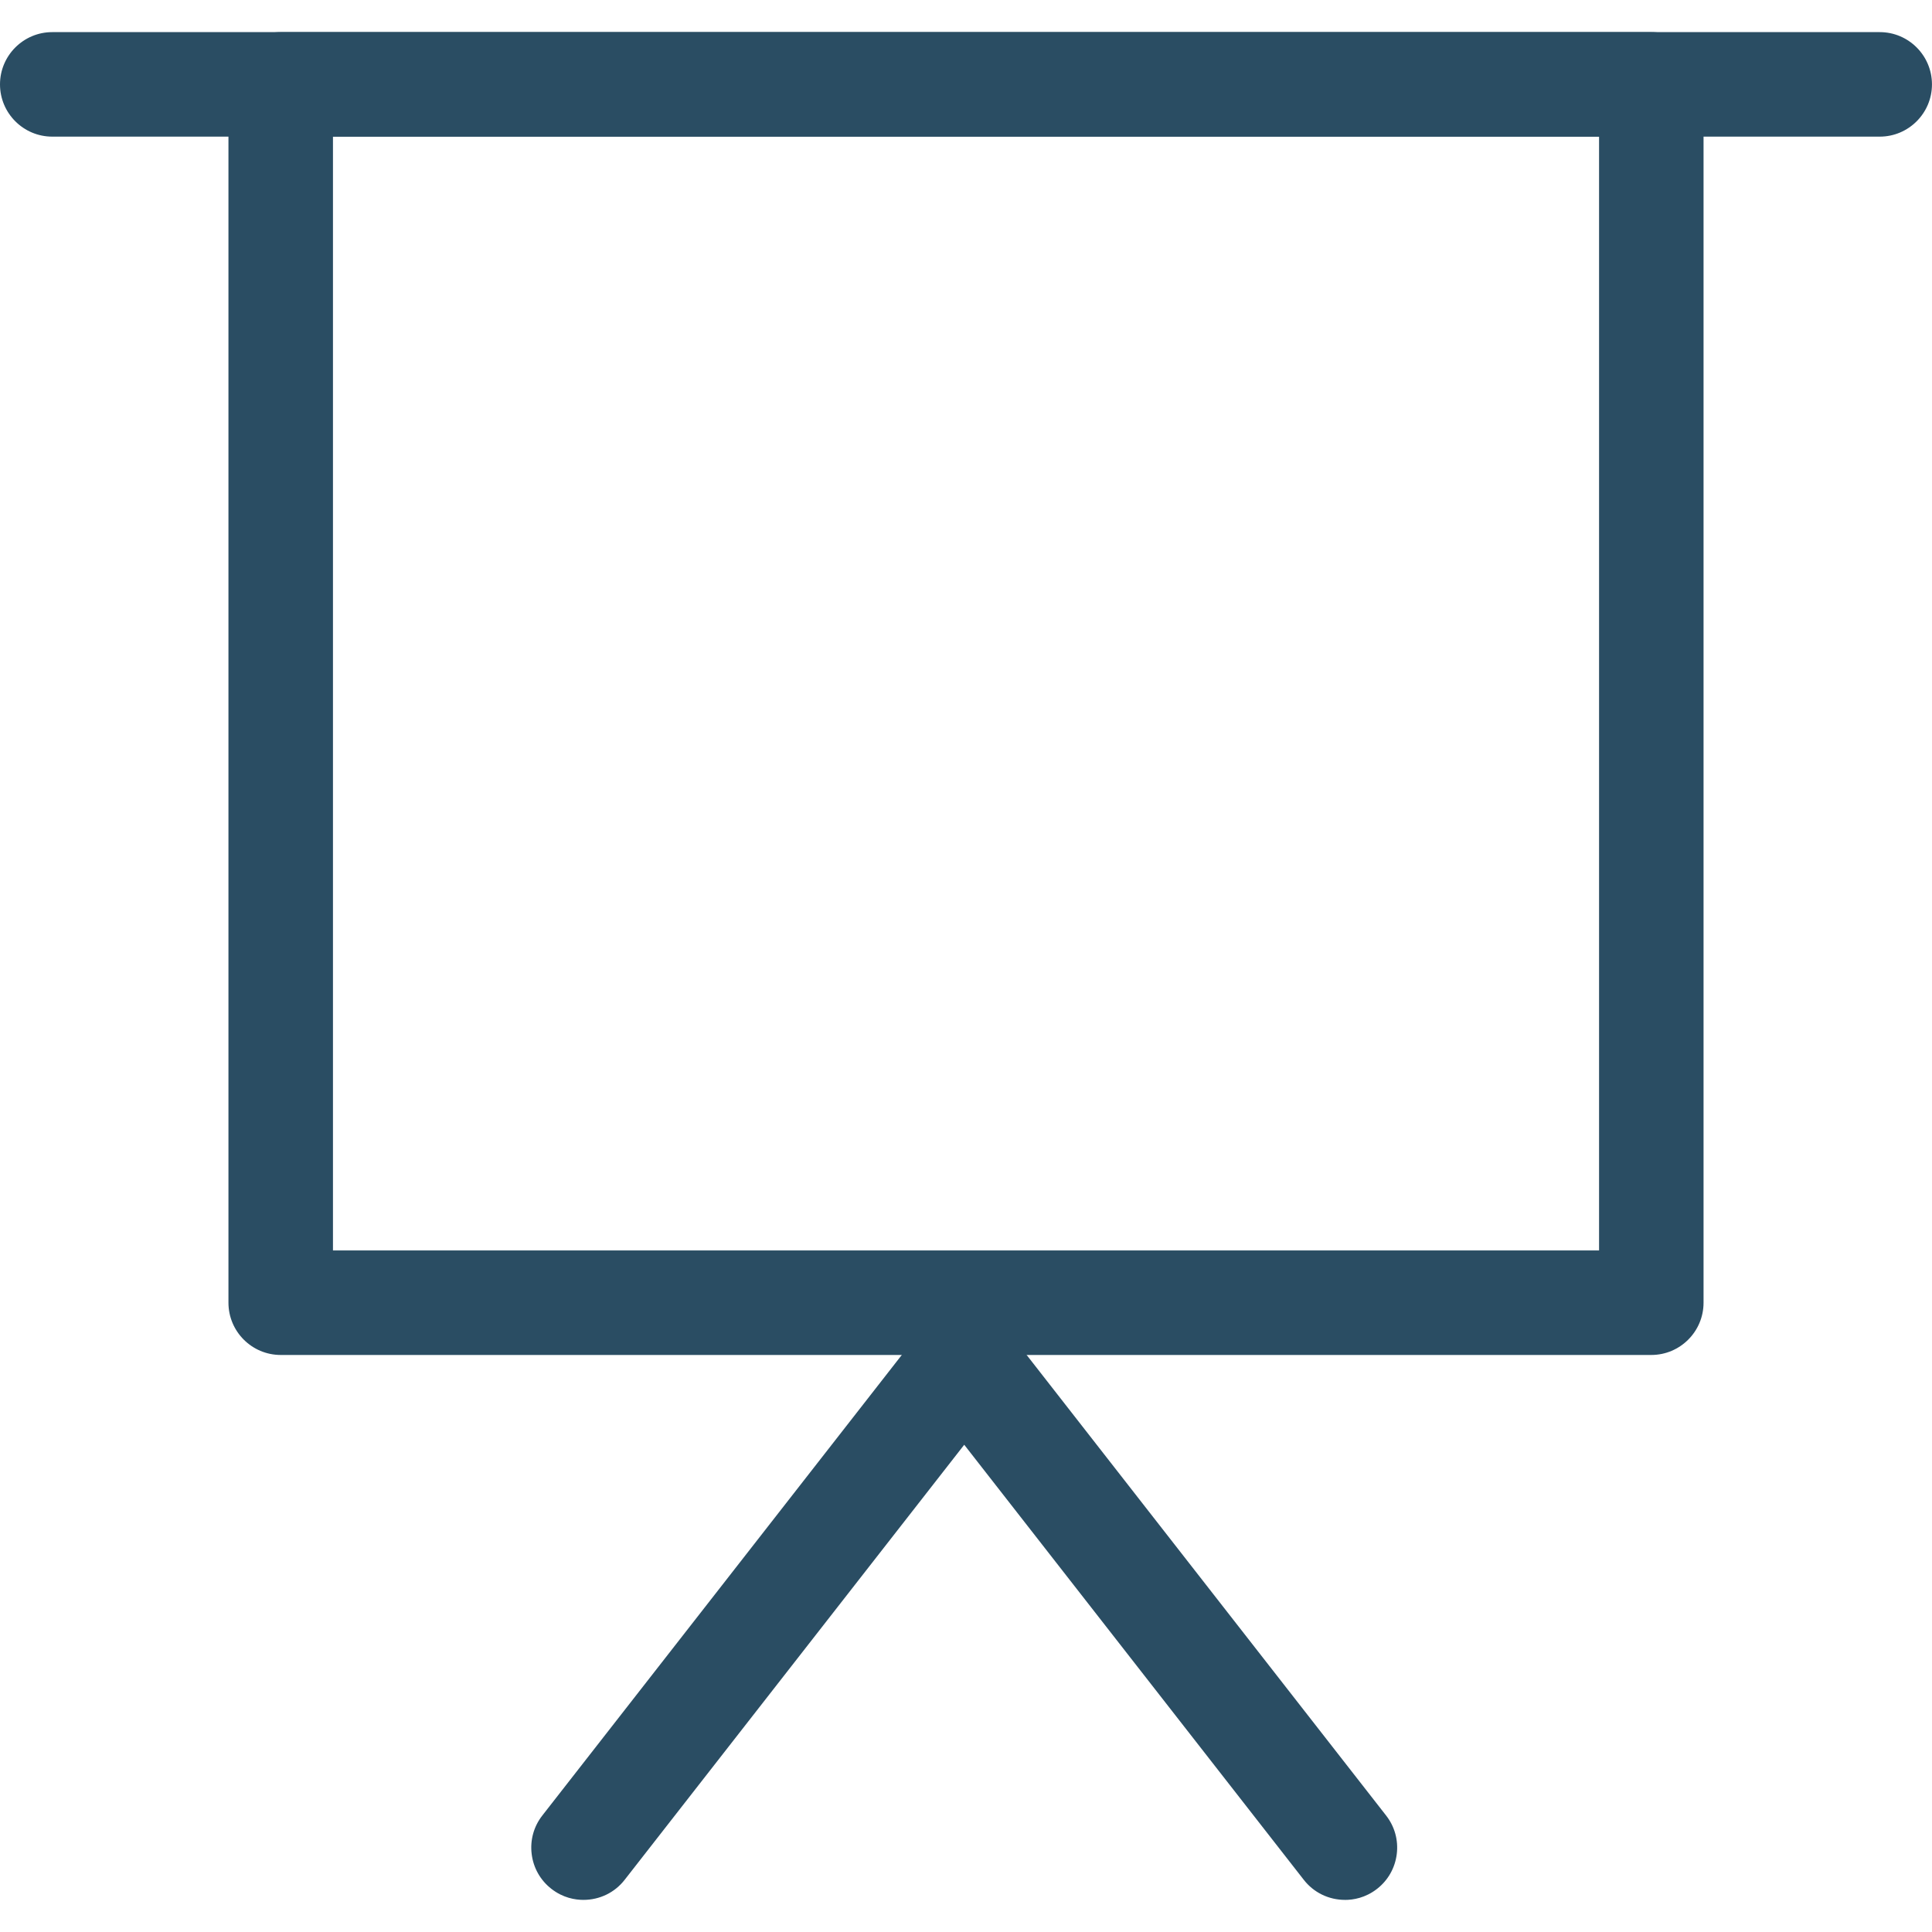 <?xml version="1.0" encoding="UTF-8"?>
<svg id="Layer_1" data-name="Layer 1" xmlns="http://www.w3.org/2000/svg" version="1.1" viewBox="0 0 61 61">
  <defs>
    <style>
      .cls-1 {
        fill: #2a4d63;
        stroke-width: 0px;
      }
    </style>
  </defs>
  <path class="cls-1" d="M1.65,4.314c-.91,0-1.65-.74-1.65-1.65s.74-1.65,1.65-1.65h57.7c.91,0,1.649.74,1.649,1.65s-.74,1.65-1.649,1.65H1.65Z"/>
  <path class="cls-1" d="M8.863,42.781c-.91,0-1.65-.74-1.65-1.65V2.664c0-.91.74-1.65,1.65-1.65h43.275c.91,0,1.649.74,1.649,1.65v38.467c0,.91-.74,1.65-1.649,1.65H8.863ZM50.488,39.481V4.314H10.513v35.167h39.976Z"/>
  <path class="cls-1" d="M42.467,59.986c-.514,0-.989-.231-1.303-.635l-10.72-13.735-10.721,13.736c-.313.403-.788.634-1.303.634-.258,0-.643-.061-1.011-.349-.347-.27-.568-.66-.622-1.098-.054-.438.065-.87.336-1.217l12.021-15.401c.287-.368.773-.587,1.3-.587.527,0,1.013.219,1.299.586l12.021,15.402c.271.347.391.779.337,1.216-.054.438-.274.828-.621,1.099-.37.289-.755.35-1.013.35Z"/>
</svg>